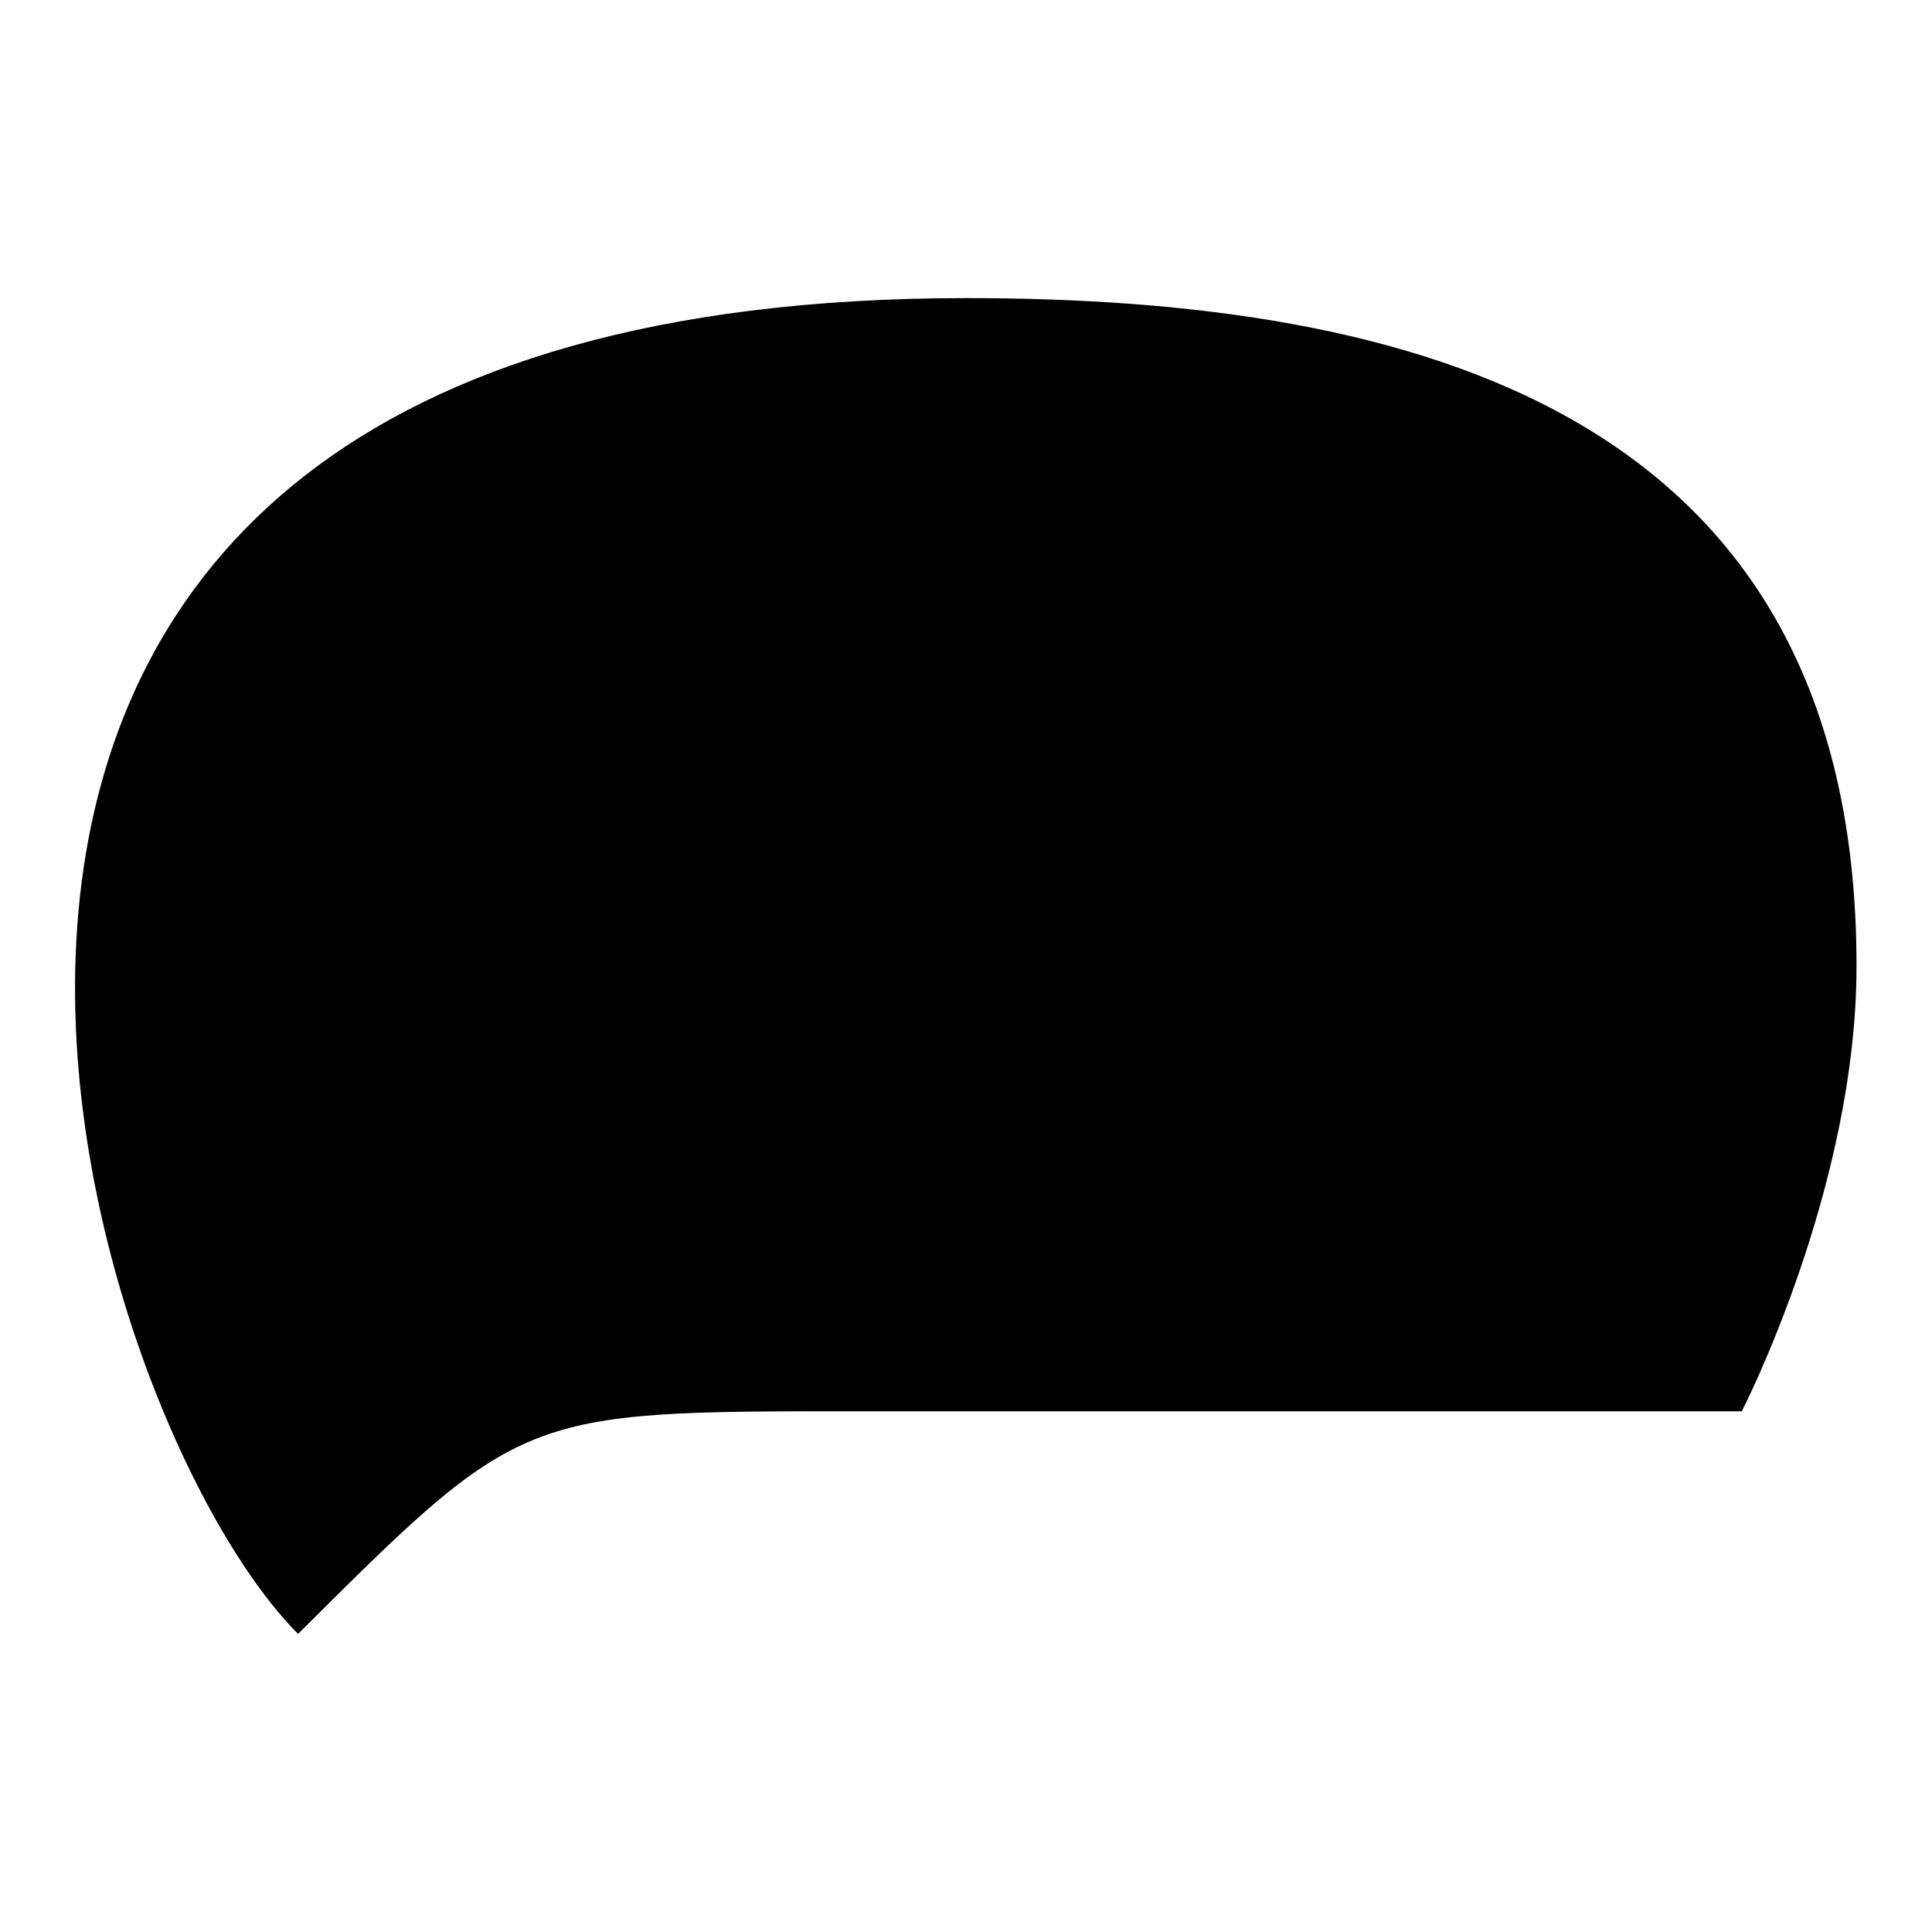 <?xml version="1.0" encoding="utf-8"?>
<!-- Svg Vector Icons : http://www.onlinewebfonts.com/icon -->
<!DOCTYPE svg PUBLIC "-//W3C//DTD SVG 1.1//EN" "http://www.w3.org/Graphics/SVG/1.1/DTD/svg11.dtd">
<svg version="1.1" xmlns="http://www.w3.org/2000/svg" xmlns:xlink="http://www.w3.org/1999/xlink" x="0px" y="0px" viewBox="0 0 256 256" enable-background="new 0 0 256 256" xml:space="preserve">
<g><g><path fill="#000000" d="M230.8,187c0,0,15.2-29.5,15.2-59c0-73.8-59-88.5-118-88.5c-165,0-118,147.5-88.5,177C69.1,187,69.1,187,113.3,187H230.8z"/></g></g>
</svg>